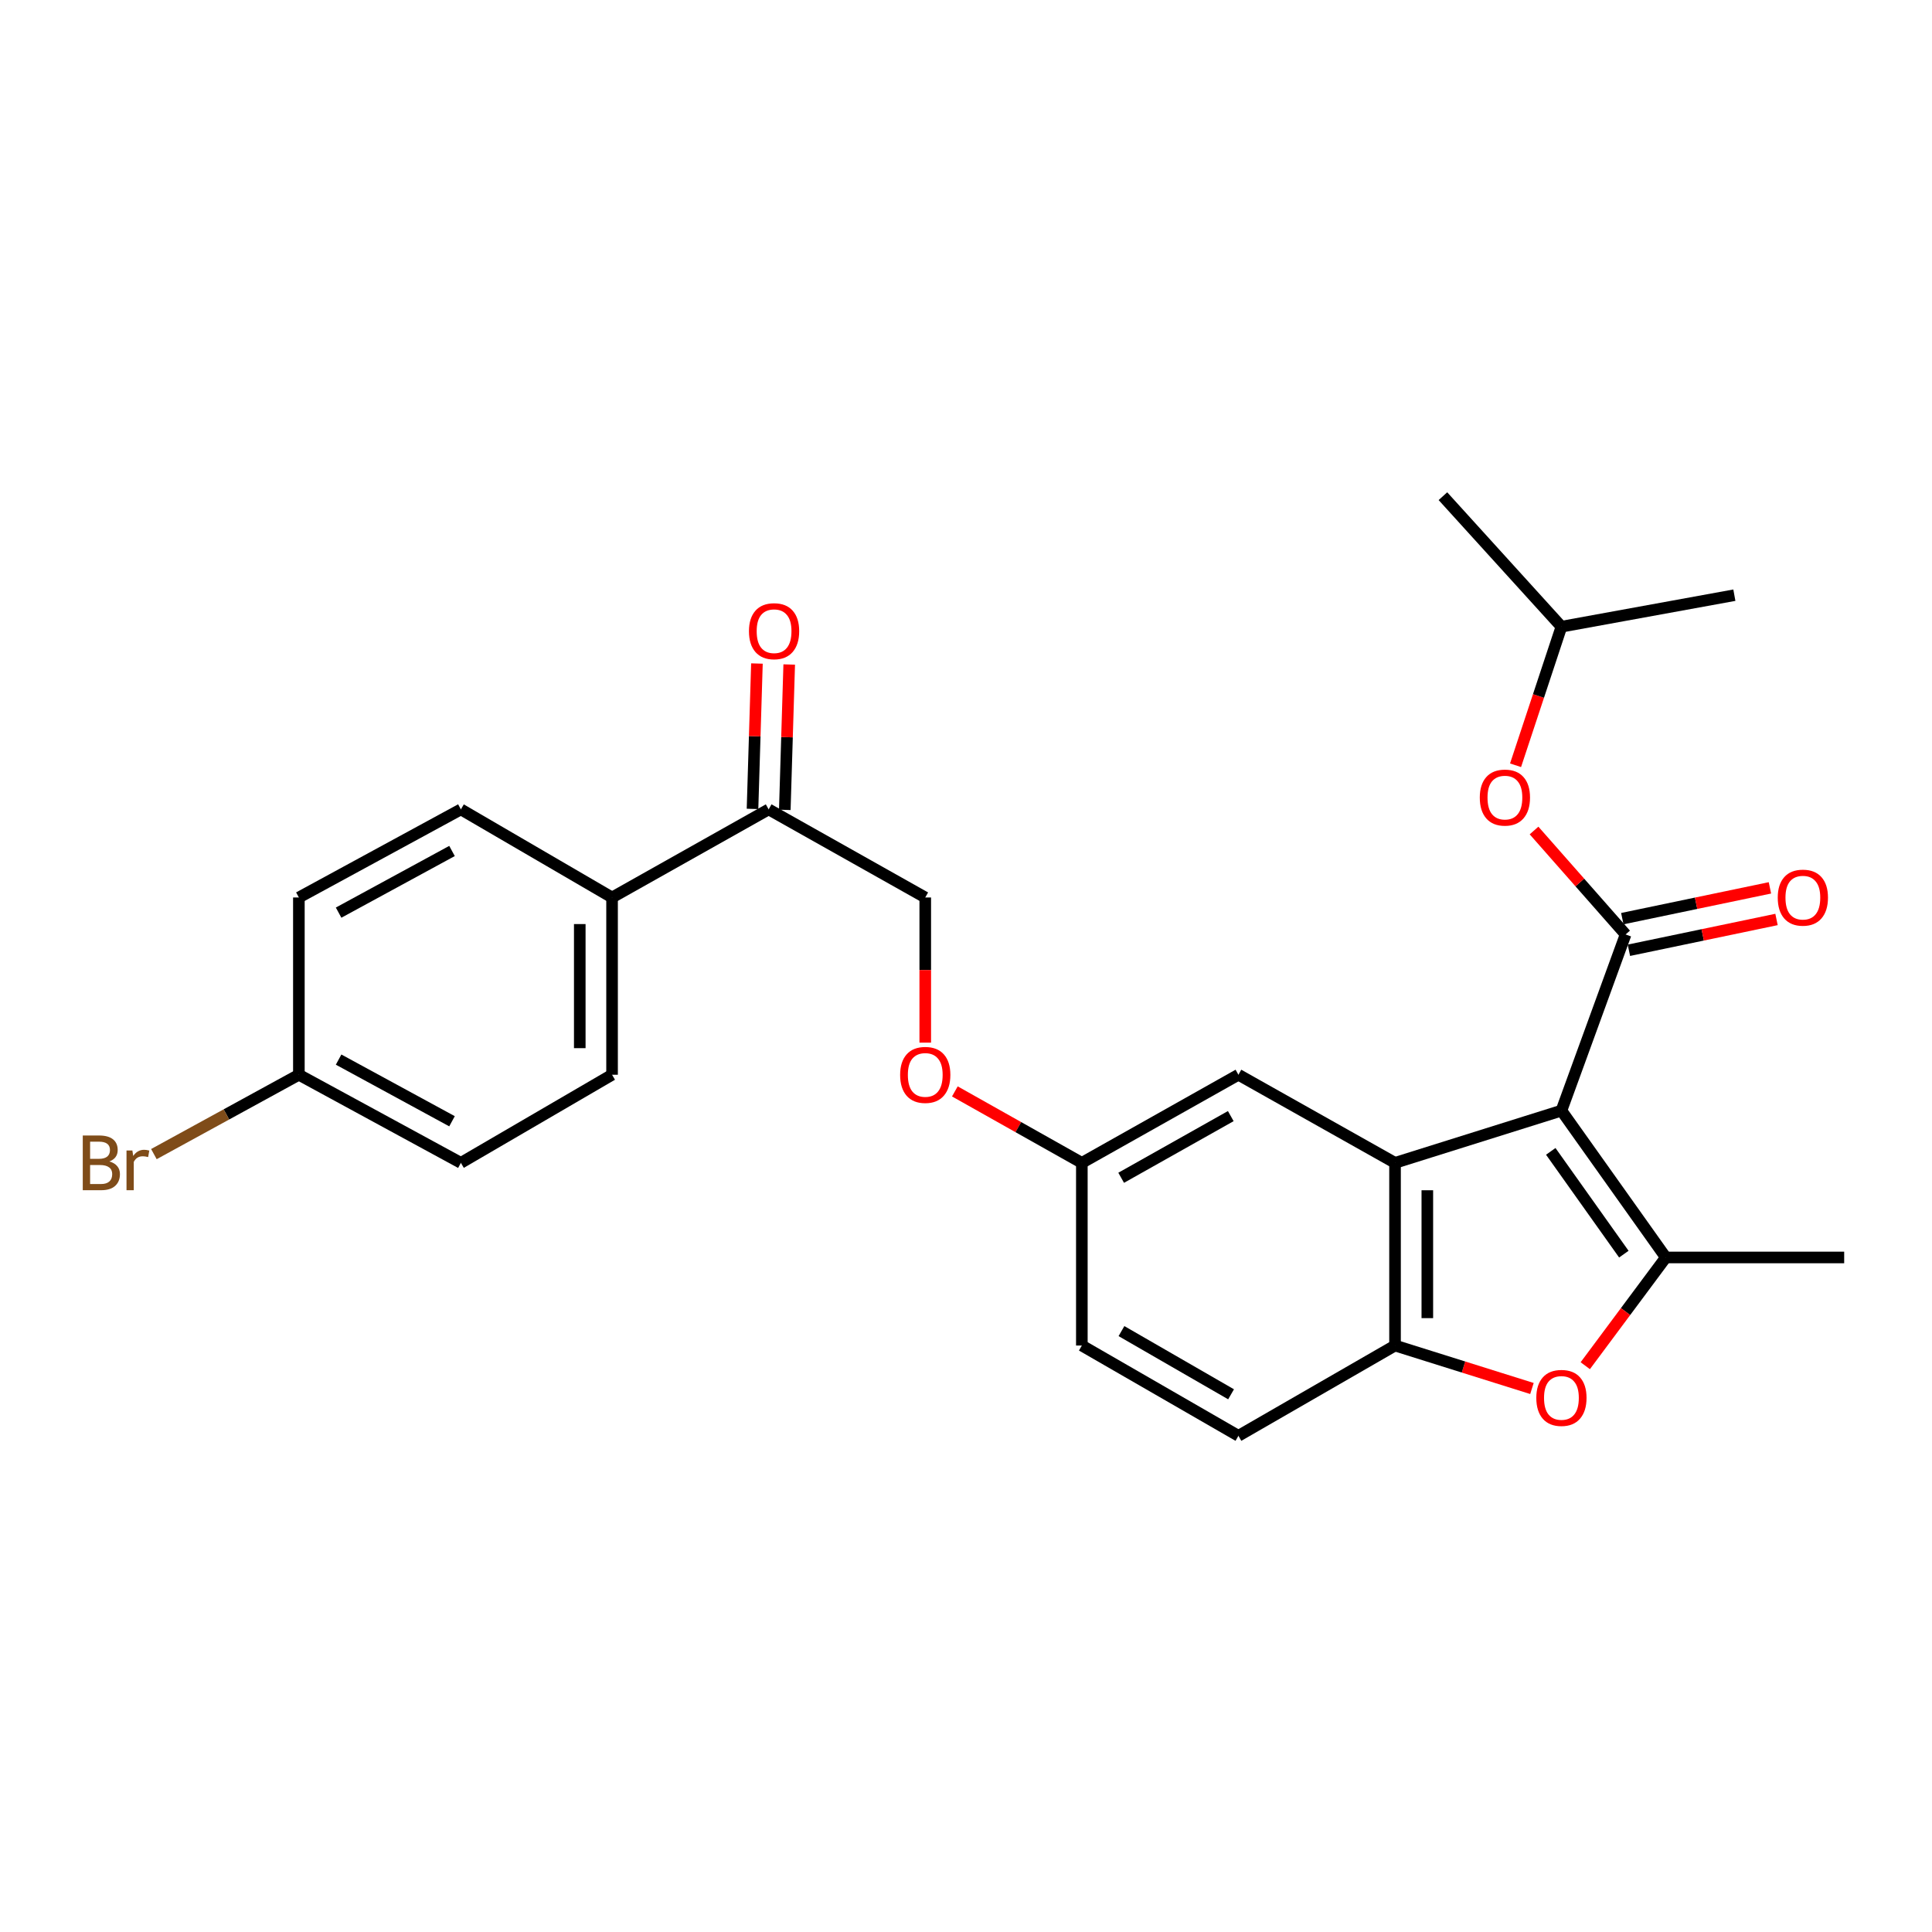 <?xml version='1.0' encoding='iso-8859-1'?>
<svg version='1.1' baseProfile='full'
              xmlns='http://www.w3.org/2000/svg'
                      xmlns:rdkit='http://www.rdkit.org/xml'
                      xmlns:xlink='http://www.w3.org/1999/xlink'
                  xml:space='preserve'
width='1000px' height='1000px' viewBox='0 0 1000 1000'>
<!-- END OF HEADER -->
<rect style='opacity:1.0;fill:#FFFFFF;stroke:none' width='1000' height='1000' x='0' y='0'> </rect>
<path class='bond-0' d='M 808.19,574.859 L 862.228,650.859' style='fill:none;fill-rule:evenodd;stroke:#000000;stroke-width:6px;stroke-linecap:butt;stroke-linejoin:miter;stroke-opacity:1' />
<path class='bond-0' d='M 802.673,595.945 L 840.499,649.146' style='fill:none;fill-rule:evenodd;stroke:#000000;stroke-width:6px;stroke-linecap:butt;stroke-linejoin:miter;stroke-opacity:1' />
<path class='bond-1' d='M 808.19,574.859 L 841.408,483.674' style='fill:none;fill-rule:evenodd;stroke:#000000;stroke-width:6px;stroke-linecap:butt;stroke-linejoin:miter;stroke-opacity:1' />
<path class='bond-2' d='M 808.19,574.859 L 722.067,601.892' style='fill:none;fill-rule:evenodd;stroke:#000000;stroke-width:6px;stroke-linecap:butt;stroke-linejoin:miter;stroke-opacity:1' />
<path class='bond-3' d='M 862.228,650.859 L 841.38,678.874' style='fill:none;fill-rule:evenodd;stroke:#000000;stroke-width:6px;stroke-linecap:butt;stroke-linejoin:miter;stroke-opacity:1' />
<path class='bond-3' d='M 841.38,678.874 L 820.531,706.888' style='fill:none;fill-rule:evenodd;stroke:#FF0000;stroke-width:6px;stroke-linecap:butt;stroke-linejoin:miter;stroke-opacity:1' />
<path class='bond-18' d='M 862.228,650.859 L 954.545,650.859' style='fill:none;fill-rule:evenodd;stroke:#000000;stroke-width:6px;stroke-linecap:butt;stroke-linejoin:miter;stroke-opacity:1' />
<path class='bond-5' d='M 841.408,483.674 L 817.713,456.771' style='fill:none;fill-rule:evenodd;stroke:#000000;stroke-width:6px;stroke-linecap:butt;stroke-linejoin:miter;stroke-opacity:1' />
<path class='bond-5' d='M 817.713,456.771 L 794.018,429.867' style='fill:none;fill-rule:evenodd;stroke:#FF0000;stroke-width:6px;stroke-linecap:butt;stroke-linejoin:miter;stroke-opacity:1' />
<path class='bond-8' d='M 843.115,491.856 L 881.318,483.887' style='fill:none;fill-rule:evenodd;stroke:#000000;stroke-width:6px;stroke-linecap:butt;stroke-linejoin:miter;stroke-opacity:1' />
<path class='bond-8' d='M 881.318,483.887 L 919.522,475.917' style='fill:none;fill-rule:evenodd;stroke:#FF0000;stroke-width:6px;stroke-linecap:butt;stroke-linejoin:miter;stroke-opacity:1' />
<path class='bond-8' d='M 839.701,475.493 L 877.905,467.523' style='fill:none;fill-rule:evenodd;stroke:#000000;stroke-width:6px;stroke-linecap:butt;stroke-linejoin:miter;stroke-opacity:1' />
<path class='bond-8' d='M 877.905,467.523 L 916.109,459.554' style='fill:none;fill-rule:evenodd;stroke:#FF0000;stroke-width:6px;stroke-linecap:butt;stroke-linejoin:miter;stroke-opacity:1' />
<path class='bond-4' d='M 722.067,601.892 L 722.067,696.447' style='fill:none;fill-rule:evenodd;stroke:#000000;stroke-width:6px;stroke-linecap:butt;stroke-linejoin:miter;stroke-opacity:1' />
<path class='bond-4' d='M 738.783,616.075 L 738.783,682.264' style='fill:none;fill-rule:evenodd;stroke:#000000;stroke-width:6px;stroke-linecap:butt;stroke-linejoin:miter;stroke-opacity:1' />
<path class='bond-6' d='M 722.067,601.892 L 641.005,556.286' style='fill:none;fill-rule:evenodd;stroke:#000000;stroke-width:6px;stroke-linecap:butt;stroke-linejoin:miter;stroke-opacity:1' />
<path class='bond-26' d='M 792.933,718.683 L 757.5,707.565' style='fill:none;fill-rule:evenodd;stroke:#FF0000;stroke-width:6px;stroke-linecap:butt;stroke-linejoin:miter;stroke-opacity:1' />
<path class='bond-26' d='M 757.5,707.565 L 722.067,696.447' style='fill:none;fill-rule:evenodd;stroke:#000000;stroke-width:6px;stroke-linecap:butt;stroke-linejoin:miter;stroke-opacity:1' />
<path class='bond-10' d='M 722.067,696.447 L 641.005,743.177' style='fill:none;fill-rule:evenodd;stroke:#000000;stroke-width:6px;stroke-linecap:butt;stroke-linejoin:miter;stroke-opacity:1' />
<path class='bond-23' d='M 784.448,396.097 L 796.319,360.235' style='fill:none;fill-rule:evenodd;stroke:#FF0000;stroke-width:6px;stroke-linecap:butt;stroke-linejoin:miter;stroke-opacity:1' />
<path class='bond-23' d='M 796.319,360.235 L 808.19,324.373' style='fill:none;fill-rule:evenodd;stroke:#000000;stroke-width:6px;stroke-linecap:butt;stroke-linejoin:miter;stroke-opacity:1' />
<path class='bond-16' d='M 641.005,556.286 L 559.962,601.892' style='fill:none;fill-rule:evenodd;stroke:#000000;stroke-width:6px;stroke-linecap:butt;stroke-linejoin:miter;stroke-opacity:1' />
<path class='bond-16' d='M 637.046,577.694 L 580.316,609.618' style='fill:none;fill-rule:evenodd;stroke:#000000;stroke-width:6px;stroke-linecap:butt;stroke-linejoin:miter;stroke-opacity:1' />
<path class='bond-7' d='M 397.856,418.938 L 478.909,464.535' style='fill:none;fill-rule:evenodd;stroke:#000000;stroke-width:6px;stroke-linecap:butt;stroke-linejoin:miter;stroke-opacity:1' />
<path class='bond-9' d='M 397.856,418.938 L 316.803,464.535' style='fill:none;fill-rule:evenodd;stroke:#000000;stroke-width:6px;stroke-linecap:butt;stroke-linejoin:miter;stroke-opacity:1' />
<path class='bond-12' d='M 406.21,419.192 L 407.353,381.568' style='fill:none;fill-rule:evenodd;stroke:#000000;stroke-width:6px;stroke-linecap:butt;stroke-linejoin:miter;stroke-opacity:1' />
<path class='bond-12' d='M 407.353,381.568 L 408.496,343.944' style='fill:none;fill-rule:evenodd;stroke:#FF0000;stroke-width:6px;stroke-linecap:butt;stroke-linejoin:miter;stroke-opacity:1' />
<path class='bond-12' d='M 389.502,418.684 L 390.645,381.06' style='fill:none;fill-rule:evenodd;stroke:#000000;stroke-width:6px;stroke-linecap:butt;stroke-linejoin:miter;stroke-opacity:1' />
<path class='bond-12' d='M 390.645,381.06 L 391.788,343.436' style='fill:none;fill-rule:evenodd;stroke:#FF0000;stroke-width:6px;stroke-linecap:butt;stroke-linejoin:miter;stroke-opacity:1' />
<path class='bond-13' d='M 316.803,464.535 L 316.803,556.286' style='fill:none;fill-rule:evenodd;stroke:#000000;stroke-width:6px;stroke-linecap:butt;stroke-linejoin:miter;stroke-opacity:1' />
<path class='bond-13' d='M 300.088,478.297 L 300.088,542.523' style='fill:none;fill-rule:evenodd;stroke:#000000;stroke-width:6px;stroke-linecap:butt;stroke-linejoin:miter;stroke-opacity:1' />
<path class='bond-14' d='M 316.803,464.535 L 238.555,418.938' style='fill:none;fill-rule:evenodd;stroke:#000000;stroke-width:6px;stroke-linecap:butt;stroke-linejoin:miter;stroke-opacity:1' />
<path class='bond-27' d='M 641.005,743.177 L 559.962,696.447' style='fill:none;fill-rule:evenodd;stroke:#000000;stroke-width:6px;stroke-linecap:butt;stroke-linejoin:miter;stroke-opacity:1' />
<path class='bond-27' d='M 637.198,721.686 L 580.468,688.975' style='fill:none;fill-rule:evenodd;stroke:#000000;stroke-width:6px;stroke-linecap:butt;stroke-linejoin:miter;stroke-opacity:1' />
<path class='bond-11' d='M 478.909,464.535 L 478.909,502.103' style='fill:none;fill-rule:evenodd;stroke:#000000;stroke-width:6px;stroke-linecap:butt;stroke-linejoin:miter;stroke-opacity:1' />
<path class='bond-11' d='M 478.909,502.103 L 478.909,539.672' style='fill:none;fill-rule:evenodd;stroke:#FF0000;stroke-width:6px;stroke-linecap:butt;stroke-linejoin:miter;stroke-opacity:1' />
<path class='bond-20' d='M 316.803,556.286 L 238.555,601.892' style='fill:none;fill-rule:evenodd;stroke:#000000;stroke-width:6px;stroke-linecap:butt;stroke-linejoin:miter;stroke-opacity:1' />
<path class='bond-21' d='M 238.555,418.938 L 154.698,464.535' style='fill:none;fill-rule:evenodd;stroke:#000000;stroke-width:6px;stroke-linecap:butt;stroke-linejoin:miter;stroke-opacity:1' />
<path class='bond-21' d='M 233.962,440.463 L 175.262,472.381' style='fill:none;fill-rule:evenodd;stroke:#000000;stroke-width:6px;stroke-linecap:butt;stroke-linejoin:miter;stroke-opacity:1' />
<path class='bond-15' d='M 494.234,564.909 L 527.098,583.4' style='fill:none;fill-rule:evenodd;stroke:#FF0000;stroke-width:6px;stroke-linecap:butt;stroke-linejoin:miter;stroke-opacity:1' />
<path class='bond-15' d='M 527.098,583.4 L 559.962,601.892' style='fill:none;fill-rule:evenodd;stroke:#000000;stroke-width:6px;stroke-linecap:butt;stroke-linejoin:miter;stroke-opacity:1' />
<path class='bond-19' d='M 559.962,601.892 L 559.962,696.447' style='fill:none;fill-rule:evenodd;stroke:#000000;stroke-width:6px;stroke-linecap:butt;stroke-linejoin:miter;stroke-opacity:1' />
<path class='bond-17' d='M 154.698,556.286 L 154.698,464.535' style='fill:none;fill-rule:evenodd;stroke:#000000;stroke-width:6px;stroke-linecap:butt;stroke-linejoin:miter;stroke-opacity:1' />
<path class='bond-22' d='M 154.698,556.286 L 117.176,576.824' style='fill:none;fill-rule:evenodd;stroke:#000000;stroke-width:6px;stroke-linecap:butt;stroke-linejoin:miter;stroke-opacity:1' />
<path class='bond-22' d='M 117.176,576.824 L 79.654,597.362' style='fill:none;fill-rule:evenodd;stroke:#7F4C19;stroke-width:6px;stroke-linecap:butt;stroke-linejoin:miter;stroke-opacity:1' />
<path class='bond-28' d='M 154.698,556.286 L 238.555,601.892' style='fill:none;fill-rule:evenodd;stroke:#000000;stroke-width:6px;stroke-linecap:butt;stroke-linejoin:miter;stroke-opacity:1' />
<path class='bond-28' d='M 175.263,548.442 L 233.963,580.366' style='fill:none;fill-rule:evenodd;stroke:#000000;stroke-width:6px;stroke-linecap:butt;stroke-linejoin:miter;stroke-opacity:1' />
<path class='bond-24' d='M 808.19,324.373 L 746.853,256.823' style='fill:none;fill-rule:evenodd;stroke:#000000;stroke-width:6px;stroke-linecap:butt;stroke-linejoin:miter;stroke-opacity:1' />
<path class='bond-25' d='M 808.19,324.373 L 897.703,308.066' style='fill:none;fill-rule:evenodd;stroke:#000000;stroke-width:6px;stroke-linecap:butt;stroke-linejoin:miter;stroke-opacity:1' />
<path  class='atom-4' d='M 795.19 723.551
Q 795.19 716.751, 798.55 712.951
Q 801.91 709.151, 808.19 709.151
Q 814.47 709.151, 817.83 712.951
Q 821.19 716.751, 821.19 723.551
Q 821.19 730.431, 817.79 734.351
Q 814.39 738.231, 808.19 738.231
Q 801.95 738.231, 798.55 734.351
Q 795.19 730.471, 795.19 723.551
M 808.19 735.031
Q 812.51 735.031, 814.83 732.151
Q 817.19 729.231, 817.19 723.551
Q 817.19 717.991, 814.83 715.191
Q 812.51 712.351, 808.19 712.351
Q 803.87 712.351, 801.51 715.151
Q 799.19 717.951, 799.19 723.551
Q 799.19 729.271, 801.51 732.151
Q 803.87 735.031, 808.19 735.031
' fill='#FF0000'/>
<path  class='atom-6' d='M 765.937 412.824
Q 765.937 406.024, 769.297 402.224
Q 772.657 398.424, 778.937 398.424
Q 785.217 398.424, 788.577 402.224
Q 791.937 406.024, 791.937 412.824
Q 791.937 419.704, 788.537 423.624
Q 785.137 427.504, 778.937 427.504
Q 772.697 427.504, 769.297 423.624
Q 765.937 419.744, 765.937 412.824
M 778.937 424.304
Q 783.257 424.304, 785.577 421.424
Q 787.937 418.504, 787.937 412.824
Q 787.937 407.264, 785.577 404.464
Q 783.257 401.624, 778.937 401.624
Q 774.617 401.624, 772.257 404.424
Q 769.937 407.224, 769.937 412.824
Q 769.937 418.544, 772.257 421.424
Q 774.617 424.304, 778.937 424.304
' fill='#FF0000'/>
<path  class='atom-9' d='M 920.159 464.615
Q 920.159 457.815, 923.519 454.015
Q 926.879 450.215, 933.159 450.215
Q 939.439 450.215, 942.799 454.015
Q 946.159 457.815, 946.159 464.615
Q 946.159 471.495, 942.759 475.415
Q 939.359 479.295, 933.159 479.295
Q 926.919 479.295, 923.519 475.415
Q 920.159 471.535, 920.159 464.615
M 933.159 476.095
Q 937.479 476.095, 939.799 473.215
Q 942.159 470.295, 942.159 464.615
Q 942.159 459.055, 939.799 456.255
Q 937.479 453.415, 933.159 453.415
Q 928.839 453.415, 926.479 456.215
Q 924.159 459.015, 924.159 464.615
Q 924.159 470.335, 926.479 473.215
Q 928.839 476.095, 933.159 476.095
' fill='#FF0000'/>
<path  class='atom-13' d='M 387.661 326.701
Q 387.661 319.901, 391.021 316.101
Q 394.381 312.301, 400.661 312.301
Q 406.941 312.301, 410.301 316.101
Q 413.661 319.901, 413.661 326.701
Q 413.661 333.581, 410.261 337.501
Q 406.861 341.381, 400.661 341.381
Q 394.421 341.381, 391.021 337.501
Q 387.661 333.621, 387.661 326.701
M 400.661 338.181
Q 404.981 338.181, 407.301 335.301
Q 409.661 332.381, 409.661 326.701
Q 409.661 321.141, 407.301 318.341
Q 404.981 315.501, 400.661 315.501
Q 396.341 315.501, 393.981 318.301
Q 391.661 321.101, 391.661 326.701
Q 391.661 332.421, 393.981 335.301
Q 396.341 338.181, 400.661 338.181
' fill='#FF0000'/>
<path  class='atom-16' d='M 465.909 556.366
Q 465.909 549.566, 469.269 545.766
Q 472.629 541.966, 478.909 541.966
Q 485.189 541.966, 488.549 545.766
Q 491.909 549.566, 491.909 556.366
Q 491.909 563.246, 488.509 567.166
Q 485.109 571.046, 478.909 571.046
Q 472.669 571.046, 469.269 567.166
Q 465.909 563.286, 465.909 556.366
M 478.909 567.846
Q 483.229 567.846, 485.549 564.966
Q 487.909 562.046, 487.909 556.366
Q 487.909 550.806, 485.549 548.006
Q 483.229 545.166, 478.909 545.166
Q 474.589 545.166, 472.229 547.966
Q 469.909 550.766, 469.909 556.366
Q 469.909 562.086, 472.229 564.966
Q 474.589 567.846, 478.909 567.846
' fill='#FF0000'/>
<path  class='atom-23' d='M 56.599 601.172
Q 59.319 601.932, 60.679 603.612
Q 62.08 605.252, 62.08 607.692
Q 62.08 611.612, 59.559 613.852
Q 57.08 616.052, 52.359 616.052
L 42.84 616.052
L 42.84 587.732
L 51.2 587.732
Q 56.039 587.732, 58.48 589.692
Q 60.919 591.652, 60.919 595.252
Q 60.919 599.532, 56.599 601.172
M 46.639 590.932
L 46.639 599.812
L 51.2 599.812
Q 53.999 599.812, 55.44 598.692
Q 56.919 597.532, 56.919 595.252
Q 56.919 590.932, 51.2 590.932
L 46.639 590.932
M 52.359 612.852
Q 55.12 612.852, 56.599 611.532
Q 58.08 610.212, 58.08 607.692
Q 58.08 605.372, 56.44 604.212
Q 54.84 603.012, 51.76 603.012
L 46.639 603.012
L 46.639 612.852
L 52.359 612.852
' fill='#7F4C19'/>
<path  class='atom-23' d='M 68.519 595.492
L 68.96 598.332
Q 71.12 595.132, 74.639 595.132
Q 75.76 595.132, 77.279 595.532
L 76.68 598.892
Q 74.96 598.492, 73.999 598.492
Q 72.32 598.492, 71.2 599.172
Q 70.12 599.812, 69.24 601.372
L 69.24 616.052
L 65.48 616.052
L 65.48 595.492
L 68.519 595.492
' fill='#7F4C19'/>
</svg>
